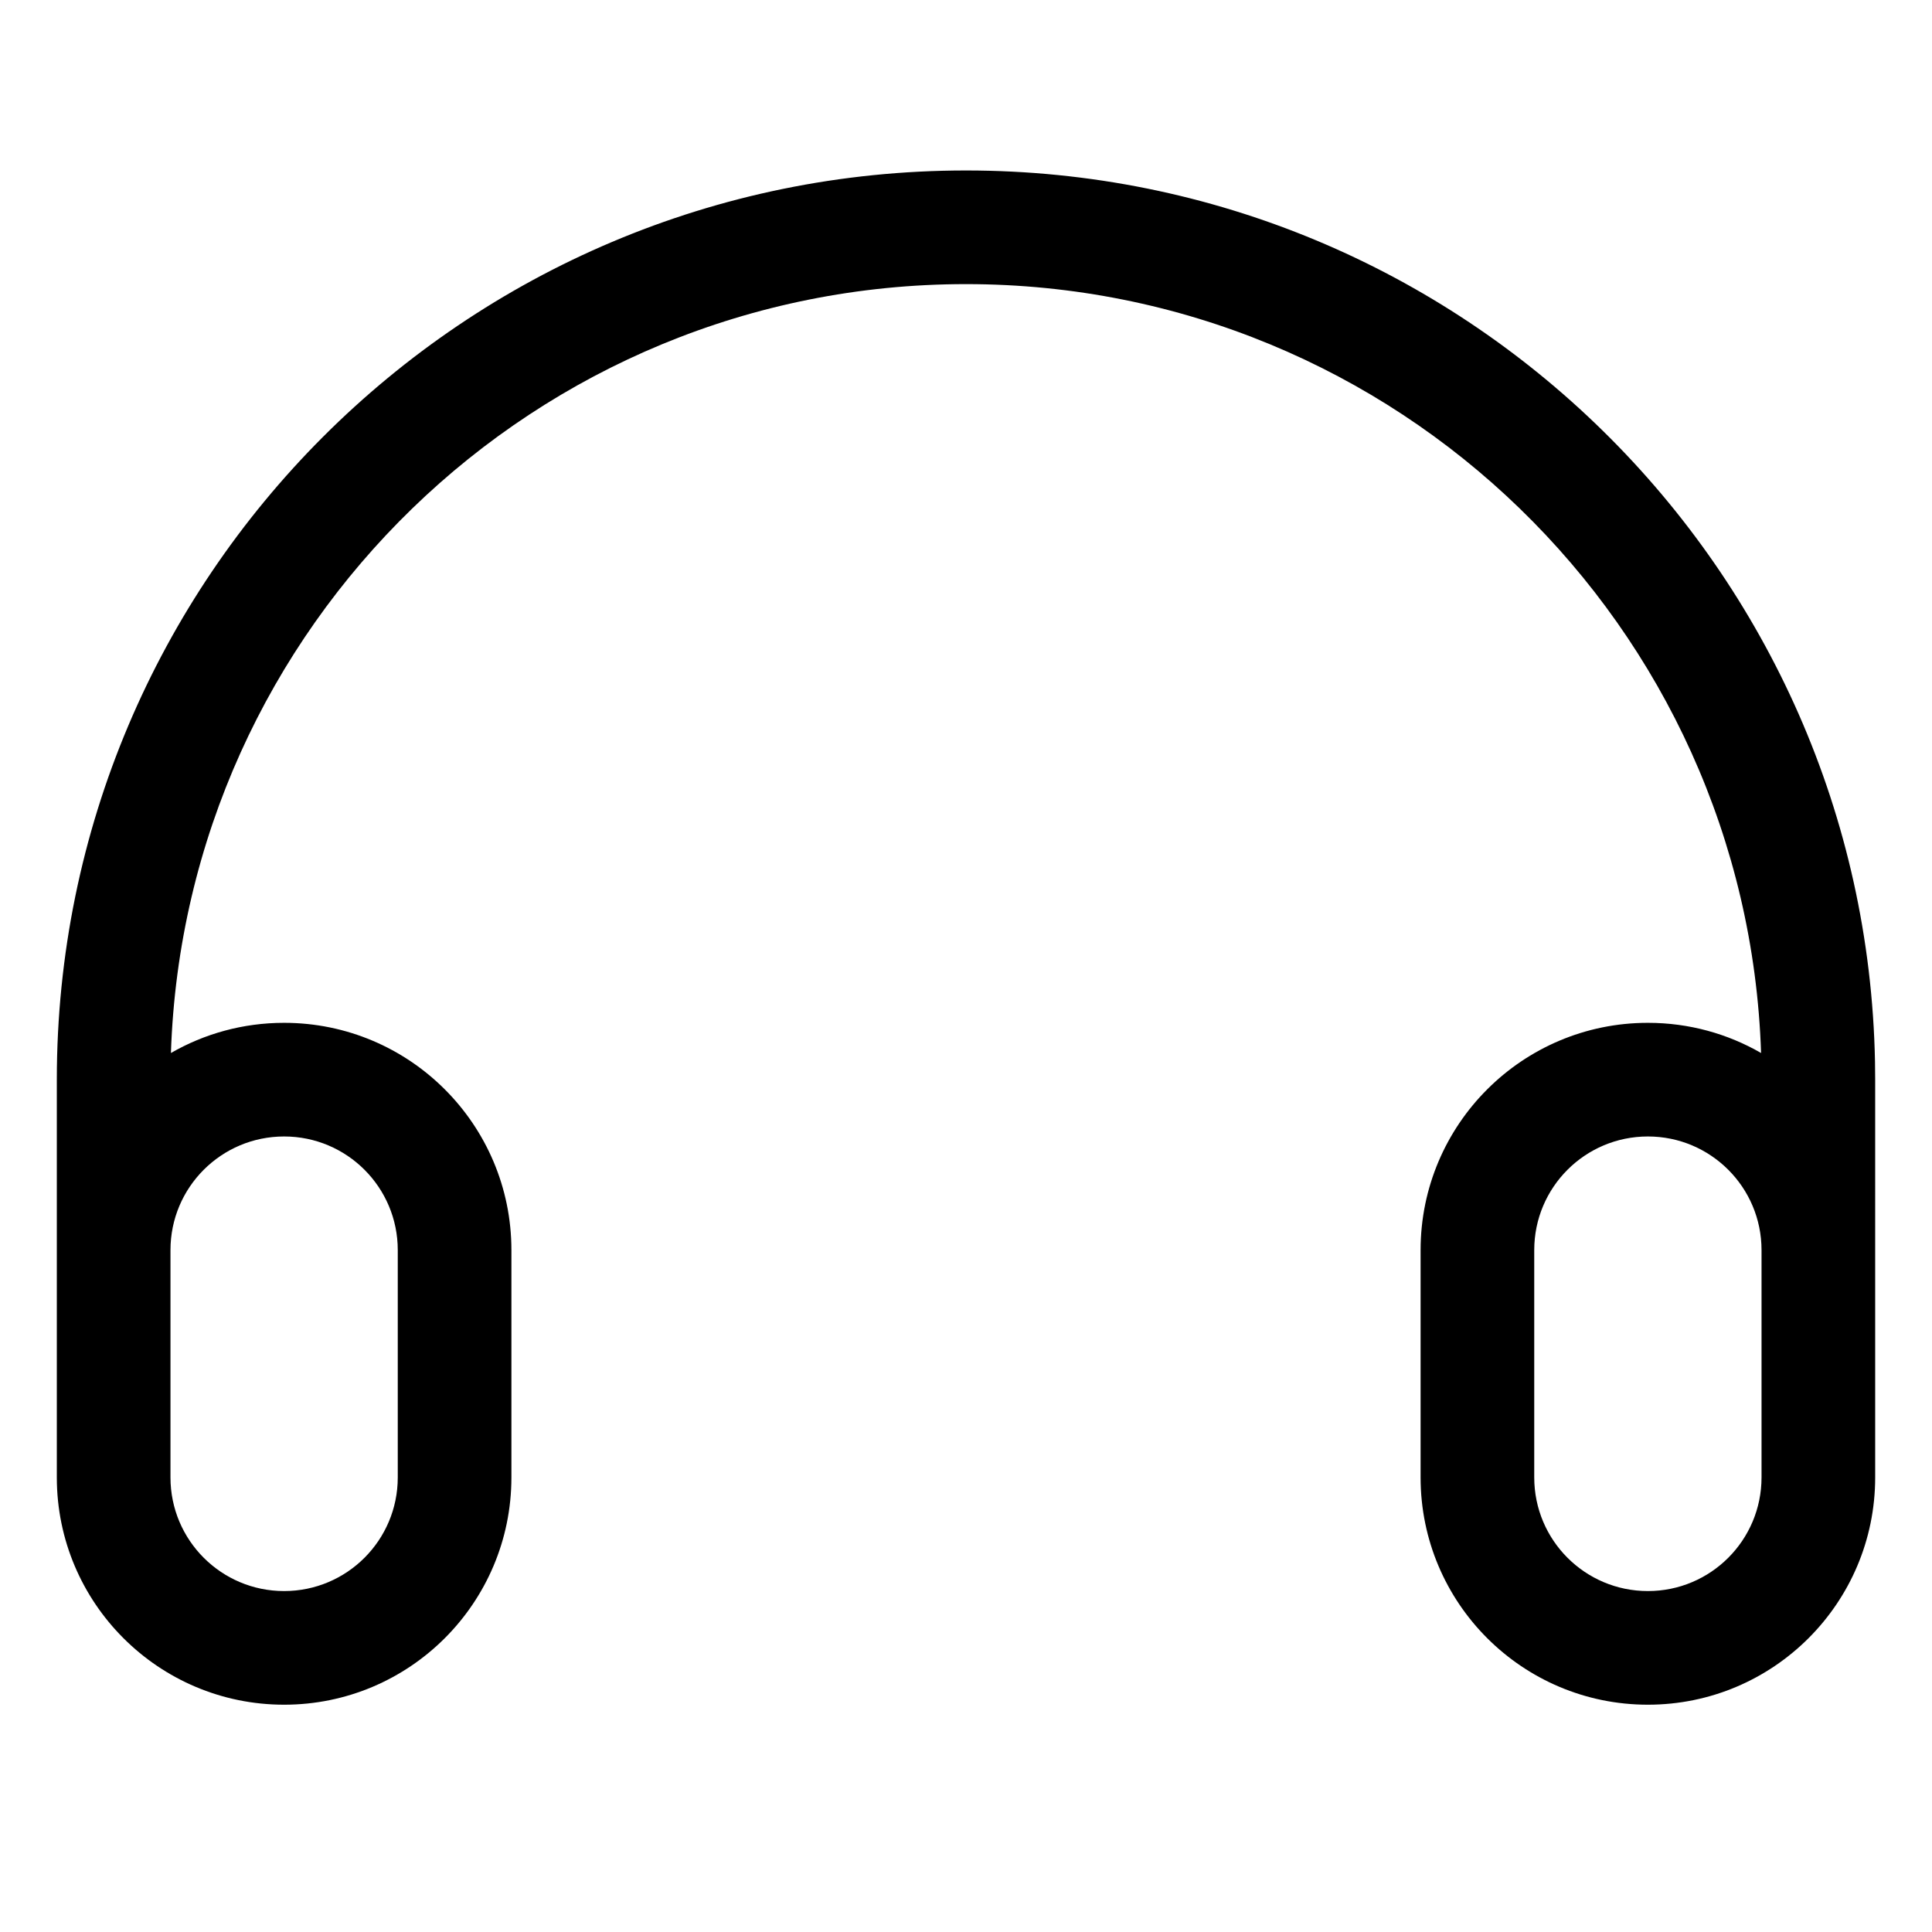 <?xml version="1.0" encoding="utf-8"?>
<svg width="800px" height="800px" viewBox="0 -1 34 34" xmlns="http://www.w3.org/2000/svg">
<g fill="none" fill-rule="evenodd">
<path d="m1 0h32v32h-32z"/>
<path d="m32.5 23c0 2.209-1.791 4-4 4s-4-1.791-4-4v-4c0-2.209 1.791-4 4-4 .725 0 1.406.193 1.992.531-.247-7.514-6.417-13.531-13.992-13.531-7.575 0-13.745 6.016-13.992 13.531.587-.338 1.267-.531 1.992-.531 2.209 0 4 1.791 4 4v4c0 2.209-1.791 4-4 4s-4-1.791-4-4v-7c0-8.837 7.163-16 16-16 8.731 0 15.829 6.994 15.997 15.685l.003.315zm-28-6c-1.105 0-2 .895-2 2v4c0 1.105.895 2 2 2s2-.895 2-2v-4c0-1.105-.895-2-2-2zm24 0c-1.105 0-2 .895-2 2v4c0 1.105.895 2 2 2s2-.895 2-2v-4c0-1.105-.895-2-2-2z" fill="#000000" fill-rule="nonzero" transform="translate(.5 2)"/>
</g>
</svg>